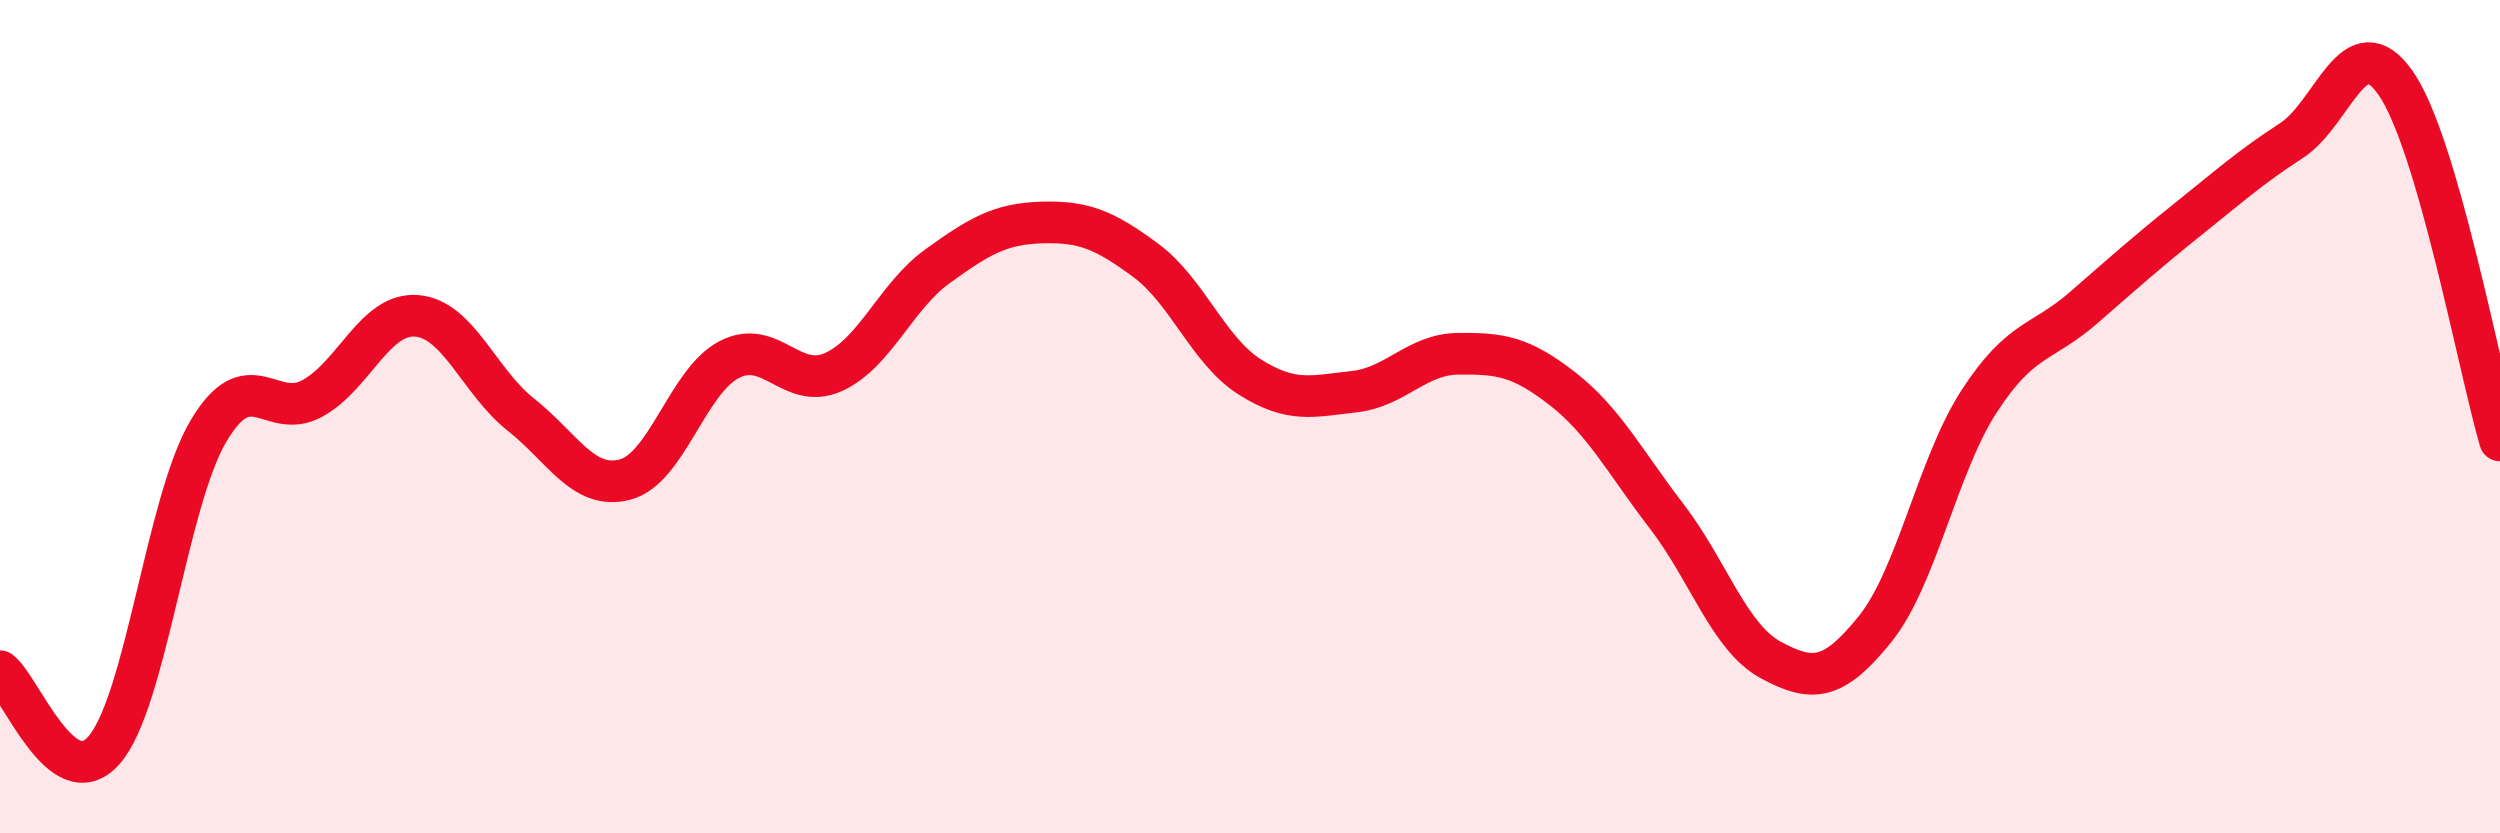
    <svg width="60" height="20" viewBox="0 0 60 20" xmlns="http://www.w3.org/2000/svg">
      <path
        d="M 0,16.11 C 0.5,16.49 1.5,19.15 2.5,18 C 3.5,16.85 4,12.04 5,10.35 C 6,8.66 6.5,10.11 7.5,9.56 C 8.5,9.01 9,7.5 10,7.58 C 11,7.66 11.5,9.16 12.5,9.95 C 13.5,10.74 14,11.77 15,11.51 C 16,11.25 16.5,9.15 17.5,8.63 C 18.5,8.11 19,9.38 20,8.93 C 21,8.48 21.5,7.11 22.5,6.39 C 23.5,5.67 24,5.37 25,5.34 C 26,5.31 26.5,5.51 27.5,6.25 C 28.5,6.99 29,8.42 30,9.05 C 31,9.68 31.5,9.51 32.5,9.4 C 33.5,9.29 34,8.5 35,8.49 C 36,8.48 36.5,8.55 37.5,9.33 C 38.5,10.11 39,11.09 40,12.39 C 41,13.69 41.5,15.3 42.5,15.84 C 43.5,16.38 44,16.34 45,15.1 C 46,13.86 46.5,11.17 47.5,9.63 C 48.5,8.09 49,8.26 50,7.39 C 51,6.52 51.5,6.07 52.5,5.27 C 53.5,4.47 54,4.02 55,3.37 C 56,2.72 56.5,0.56 57.5,2 C 58.5,3.44 59.5,8.86 60,10.57L60 20L0 20Z"
        fill="#EB0A25"
        opacity="0.1"
        stroke-linecap="round"
        stroke-linejoin="round"
      />
      <path
        d="M 0,16.11 C 0.5,16.49 1.5,19.15 2.5,18 C 3.5,16.85 4,12.04 5,10.35 C 6,8.66 6.5,10.11 7.5,9.56 C 8.5,9.01 9,7.5 10,7.58 C 11,7.66 11.5,9.16 12.5,9.95 C 13.5,10.74 14,11.77 15,11.51 C 16,11.25 16.5,9.15 17.5,8.63 C 18.5,8.11 19,9.38 20,8.93 C 21,8.48 21.5,7.11 22.5,6.39 C 23.5,5.67 24,5.37 25,5.34 C 26,5.31 26.5,5.51 27.5,6.25 C 28.5,6.99 29,8.42 30,9.05 C 31,9.68 31.5,9.51 32.5,9.4 C 33.5,9.29 34,8.5 35,8.49 C 36,8.48 36.5,8.55 37.5,9.33 C 38.5,10.11 39,11.09 40,12.39 C 41,13.69 41.5,15.3 42.5,15.84 C 43.5,16.38 44,16.34 45,15.1 C 46,13.86 46.5,11.17 47.5,9.63 C 48.5,8.09 49,8.26 50,7.39 C 51,6.52 51.5,6.07 52.5,5.27 C 53.5,4.47 54,4.02 55,3.37 C 56,2.72 56.5,0.56 57.5,2 C 58.5,3.44 59.5,8.86 60,10.57"
        stroke="#EB0A25"
        stroke-width="1"
        fill="none"
        stroke-linecap="round"
        stroke-linejoin="round"
      />
    </svg>
  